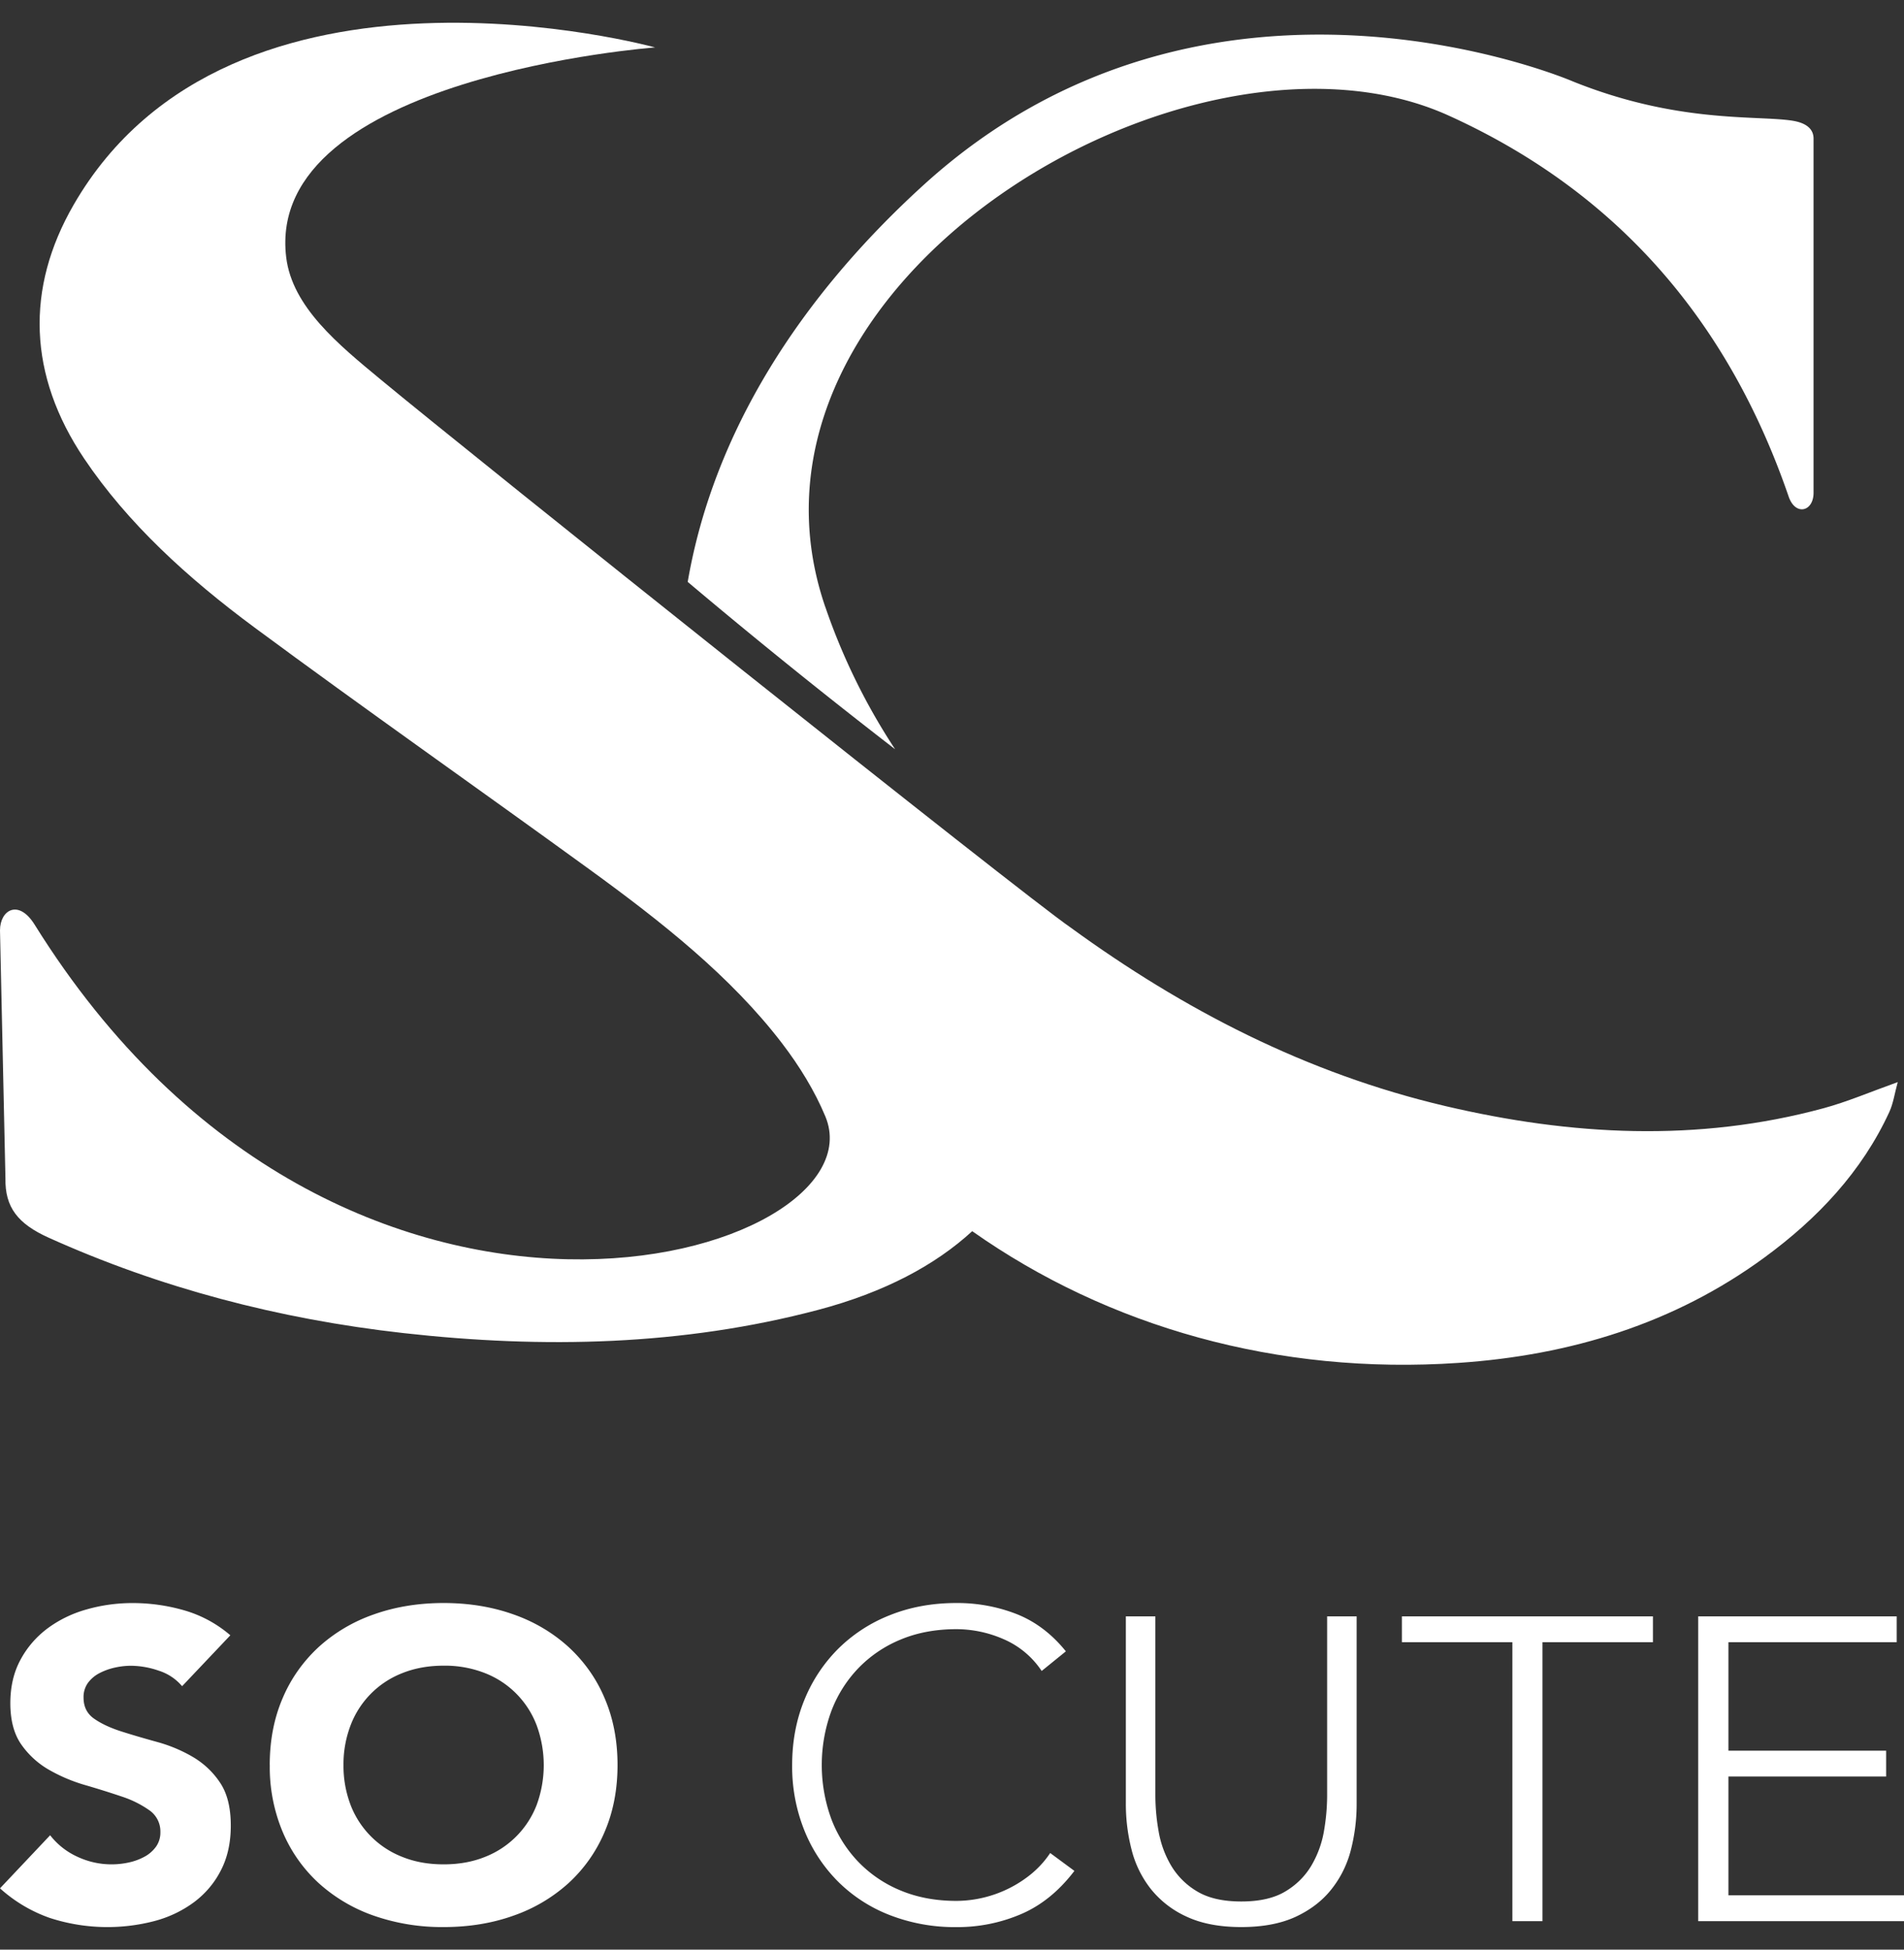 <svg width="42" height="43" fill="none" xmlns="http://www.w3.org/2000/svg"><rect width="100%" height="100%" fill="#333333" stroke="none"/><path d="M4.017 37.19a1.11 1.11 0 0 0-.514-.342 1.911 1.911 0 0 0-.613-.109c-.118 0-.235.014-.35.039a1.365 1.365 0 0 0-.338.12.731.731 0 0 0-.26.216.534.534 0 0 0-.099.327c0 .205.08.361.24.47.159.11.36.202.602.279.242.077.503.153.782.23.275.075.538.185.782.327.243.142.45.336.603.567.16.236.239.553.239.95 0 .378-.073.708-.22.99-.139.274-.342.514-.592.7-.259.191-.553.331-.867.414-.762.2-1.568.176-2.316-.068A3.224 3.224 0 0 1 0 41.648l1.106-1.171a1.6 1.6 0 0 0 .603.475 1.773 1.773 0 0 0 1.135.125c.123-.026.24-.07.35-.13.099-.054.184-.13.249-.22a.537.537 0 0 0 .095-.317.568.568 0 0 0-.245-.485 2.288 2.288 0 0 0-.612-.303 19.389 19.389 0 0 0-.798-.25 3.64 3.64 0 0 1-.798-.336 1.889 1.889 0 0 1-.613-.557c-.162-.23-.244-.535-.244-.914 0-.364.075-.685.225-.96.144-.27.349-.506.598-.692.258-.19.55-.331.862-.417.326-.093.665-.14 1.006-.14a4.09 4.09 0 0 1 1.156.164 2.7 2.7 0 0 1 1.006.547l-1.064 1.123ZM5.95 38.929c0-.545.096-1.038.287-1.48.18-.426.452-.81.798-1.128.35-.316.763-.56 1.215-.716.469-.166.981-.25 1.536-.25s1.067.084 1.536.25c.452.157.866.4 1.215.716.347.318.619.702.798 1.128.191.442.287.935.287 1.48 0 .544-.096 1.037-.287 1.479a3.24 3.24 0 0 1-.798 1.129 3.54 3.54 0 0 1-1.215.715c-.469.167-.98.25-1.536.25a4.561 4.561 0 0 1-1.535-.249 3.543 3.543 0 0 1-1.215-.715 3.24 3.24 0 0 1-.798-1.129 3.69 3.69 0 0 1-.287-1.48Zm1.627 0c-.003.3.05.597.156.879a1.999 1.999 0 0 0 1.145 1.148c.27.109.573.163.908.163.335 0 .638-.054.909-.163a2.002 2.002 0 0 0 1.144-1.149 2.547 2.547 0 0 0 0-1.752 1.995 1.995 0 0 0-1.144-1.155 2.42 2.42 0 0 0-.909-.163c-.335 0-.637.055-.908.163a1.992 1.992 0 0 0-1.145 1.154c-.106.28-.159.577-.156.875ZM23.7 41.263c-.336.442-.726.759-1.168.95a3.562 3.562 0 0 1-1.435.29 3.957 3.957 0 0 1-1.47-.265 3.317 3.317 0 0 1-1.142-.74 3.387 3.387 0 0 1-.744-1.133 3.779 3.779 0 0 1-.267-1.436c0-.518.09-.995.267-1.43.169-.421.421-.805.744-1.13a3.375 3.375 0 0 1 1.143-.745c.446-.179.936-.269 1.47-.269.455-.003.908.08 1.33.245.413.164.774.437 1.084.821l-.534.433a1.915 1.915 0 0 0-.837-.7 2.604 2.604 0 0 0-1.044-.222c-.455 0-.866.077-1.232.23a2.746 2.746 0 0 0-.935.635 2.787 2.787 0 0 0-.595.95 3.461 3.461 0 0 0 0 2.363c.131.352.333.675.595.95.263.273.581.49.935.635.367.153.777.23 1.232.23a2.634 2.634 0 0 0 1.634-.58c.17-.137.316-.297.435-.476l.534.394ZM29.926 39.774a4.06 4.06 0 0 1-.128 1.03c-.08.314-.225.61-.43.867-.2.252-.463.454-.788.605-.325.15-.725.226-1.199.226-.473 0-.872-.075-1.198-.226a2.145 2.145 0 0 1-.79-.605 2.31 2.31 0 0 1-.43-.868 4.06 4.06 0 0 1-.128-1.029V35.65h.651v3.965c.002.256.025.512.07.764.043.266.135.521.271.756.137.235.334.434.572.576.247.151.574.227.982.227.407 0 .734-.075.981-.227.238-.143.435-.34.572-.576.136-.235.228-.49.272-.756.044-.252.067-.508.069-.764v-3.965h.651v4.125ZM33.36 36.22h-2.436v-.57h5.538v.57h-2.437v6.152h-.664v-6.153ZM37.46 35.65h4.379v.57h-3.712v2.392h3.479v.57h-3.479v2.62H42v.57h-4.54v-6.723ZM18.204 13.385C15.754 6.23 26.278-.025 31.958 2.55c3.808 1.726 6.205 4.636 7.5 8.409.15.424.547.326.547-.092V3.058c0-.307-.33-.376-.492-.4-.807-.116-2.53.06-4.822-.864 0 0-8.007-3.456-14.32 2.288-2.707 2.463-4.63 5.435-5.201 8.752a137.077 137.077 0 0 0 4.575 3.691 13.842 13.842 0 0 1-1.54-3.14Z" fill="#fff"/><path d="M40.224 24.443c-2.782.754-5.566.603-8.34-.048-3.067-.72-5.782-2.128-8.265-3.936l-.004-.003c-1.072-.733-13.216-10.425-15.223-12.09C7.467 7.6 6.446 6.77 6.313 5.674c-.482-3.987 8.138-4.628 8.138-4.628S5.115-1.527 1.625 4.516c-1.066 1.845-1.004 3.76.23 5.596.959 1.427 2.282 2.635 3.758 3.727 2.437 1.802 4.935 3.553 7.393 5.338 1.589 1.154 3.117 2.36 4.243 3.831.388.507.724 1.055.958 1.617C19.5 27.737 7.567 31.32.763 20.392c-.355-.57-.763-.321-.763.127l.12 5.47c-.012.639.274 1.003.956 1.31 2.442 1.1 5.058 1.793 7.826 2.103 3.087.346 6.157.278 9.145-.512 1.467-.388 2.588-.99 3.399-1.736 2.993 2.11 6.74 3.178 10.73 2.905 2.47-.168 4.756-.868 6.74-2.32 1.182-.865 2.155-1.9 2.76-3.213.088-.192.117-.409.186-.66-.611.219-1.114.435-1.638.577Z" fill="#fff"/></svg>